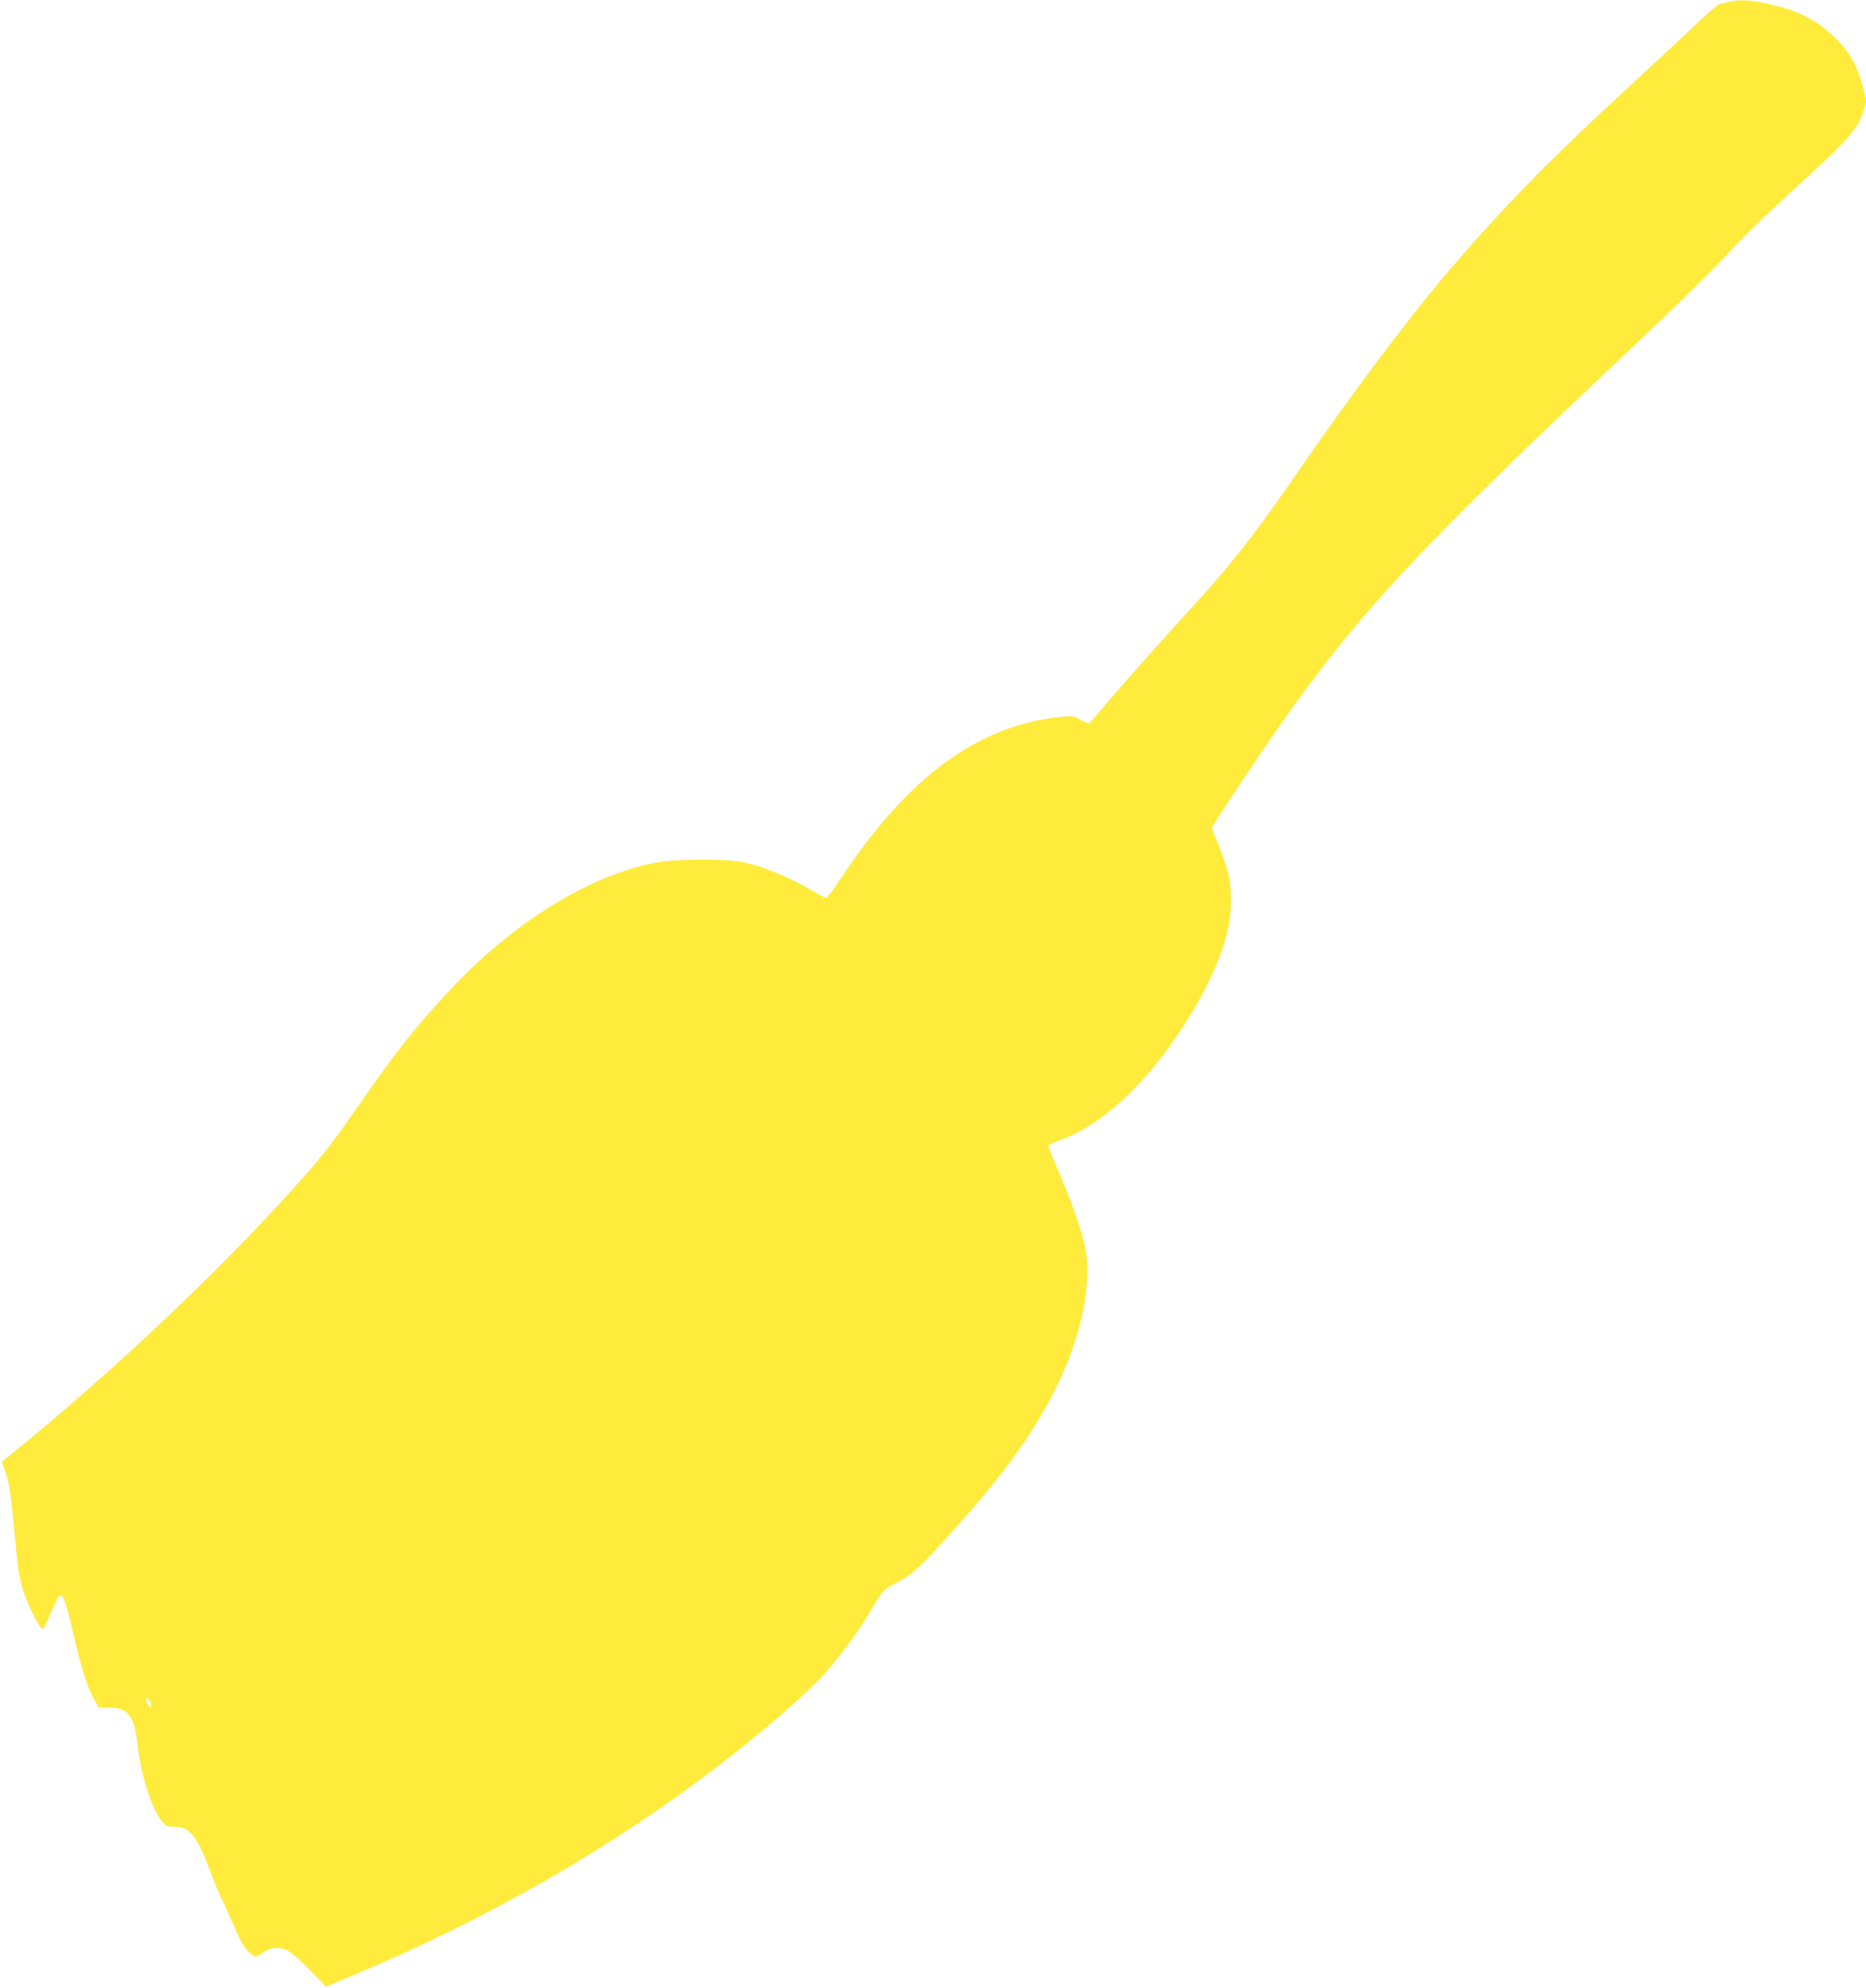 <?xml version="1.0" standalone="no"?>
<!DOCTYPE svg PUBLIC "-//W3C//DTD SVG 20010904//EN"
 "http://www.w3.org/TR/2001/REC-SVG-20010904/DTD/svg10.dtd">
<svg version="1.0" xmlns="http://www.w3.org/2000/svg"
 width="1201pt" height="1280pt" viewBox="0 0 1201 1280"
 preserveAspectRatio="xMidYMid meet">
<g transform="translate(0,1280) scale(0.1,-0.1)"
fill="#ffeb3b" stroke="none">
<path d="M11135 12789 c-22 -5 -51 -11 -64 -14 -13 -3 -69 -50 -125 -103 -55
-53 -267 -251 -471 -439 -497 -458 -790 -757 -1126 -1148 -278 -324 -646 -813
-1029 -1371 -228 -331 -406 -559 -604 -775 -196 -213 -512 -568 -602 -676 -51
-61 -98 -114 -103 -118 -6 -3 -31 6 -57 21 -42 25 -51 26 -116 20 -538 -50
-995 -385 -1434 -1052 -41 -63 -80 -114 -87 -114 -6 0 -39 16 -72 36 -156 94
-334 168 -470 195 -108 22 -435 19 -555 -4 -434 -84 -925 -390 -1335 -832
-231 -250 -348 -400 -614 -784 -170 -245 -248 -339 -567 -681 -441 -471 -1043
-1031 -1591 -1478 l-101 -83 19 -55 c29 -81 37 -135 59 -369 25 -261 27 -281
52 -380 21 -85 115 -278 133 -272 5 2 26 41 45 88 43 103 58 129 71 129 18 0
39 -66 86 -268 49 -211 86 -328 131 -406 l28 -49 70 -1 c52 -1 75 -6 96 -21
45 -33 68 -88 78 -177 24 -228 93 -450 165 -537 24 -28 33 -31 81 -31 94 0
140 -57 224 -278 27 -71 60 -153 75 -182 14 -28 48 -103 75 -166 50 -118 84
-173 125 -200 22 -14 26 -13 66 15 48 35 97 40 157 16 22 -10 81 -61 144 -125
l106 -109 166 70 c877 366 1674 824 2376 1364 232 178 516 422 630 541 107
111 246 296 327 434 86 146 83 143 169 189 108 59 136 83 298 260 381 417 579
688 735 1002 158 318 231 666 187 889 -23 113 -83 289 -167 485 -37 88 -69
166 -71 174 -2 9 23 23 74 41 288 103 593 397 845 815 173 287 256 522 256
725 0 126 -17 204 -79 357 l-46 113 23 37 c52 86 295 450 409 613 523 744 891
1139 2324 2490 230 217 475 458 545 534 69 77 189 198 267 270 77 72 225 209
329 305 211 196 264 261 297 362 l22 69 -23 88 c-40 154 -103 255 -221 356
-106 92 -218 143 -394 182 -113 25 -173 28 -241 13z m-10166 -10949 c11 -33
-2 -41 -19 -11 -12 24 -13 41 -1 41 5 0 14 -13 20 -30z"/>
</g>
</svg>
